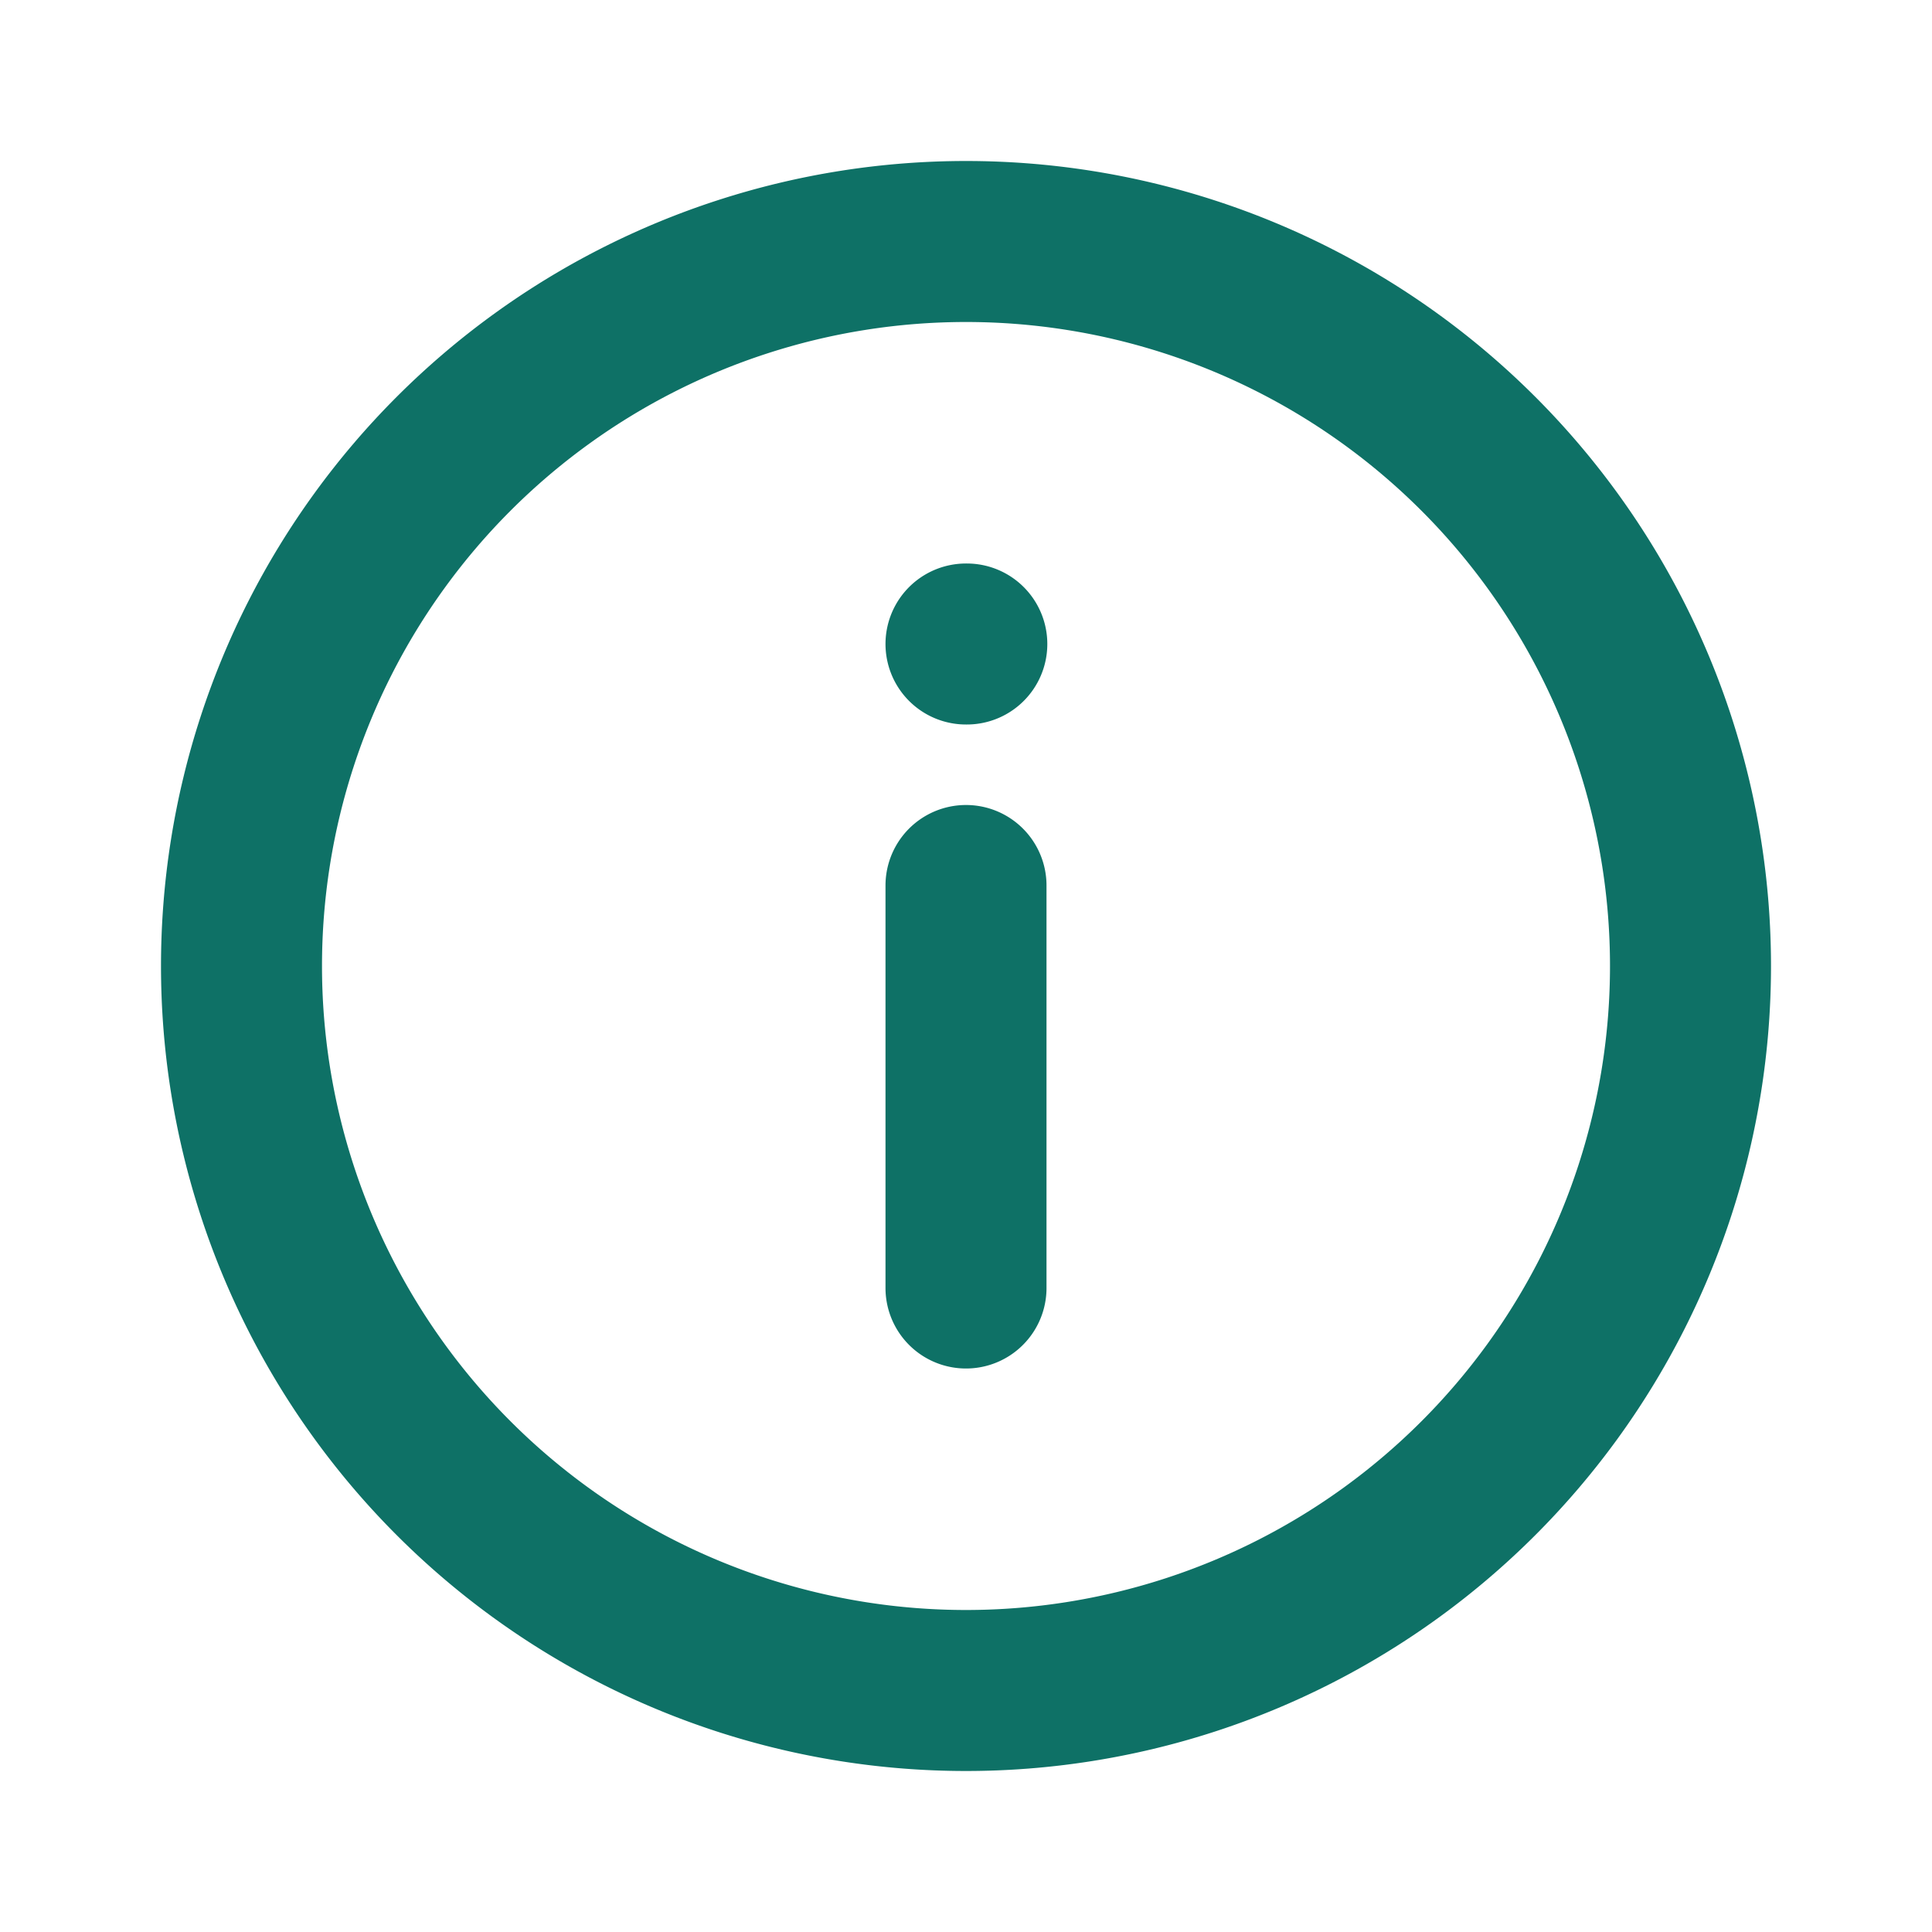 <svg width="24" height="24" fill="none" xmlns="http://www.w3.org/2000/svg"><path d="M12 8h.01M12 11v5m9-4a9 9 0 1 1-18 0 9 9 0 0 1 18 0Z" stroke="#0E7166" stroke-width="2" stroke-linecap="round" stroke-linejoin="round"/></svg>